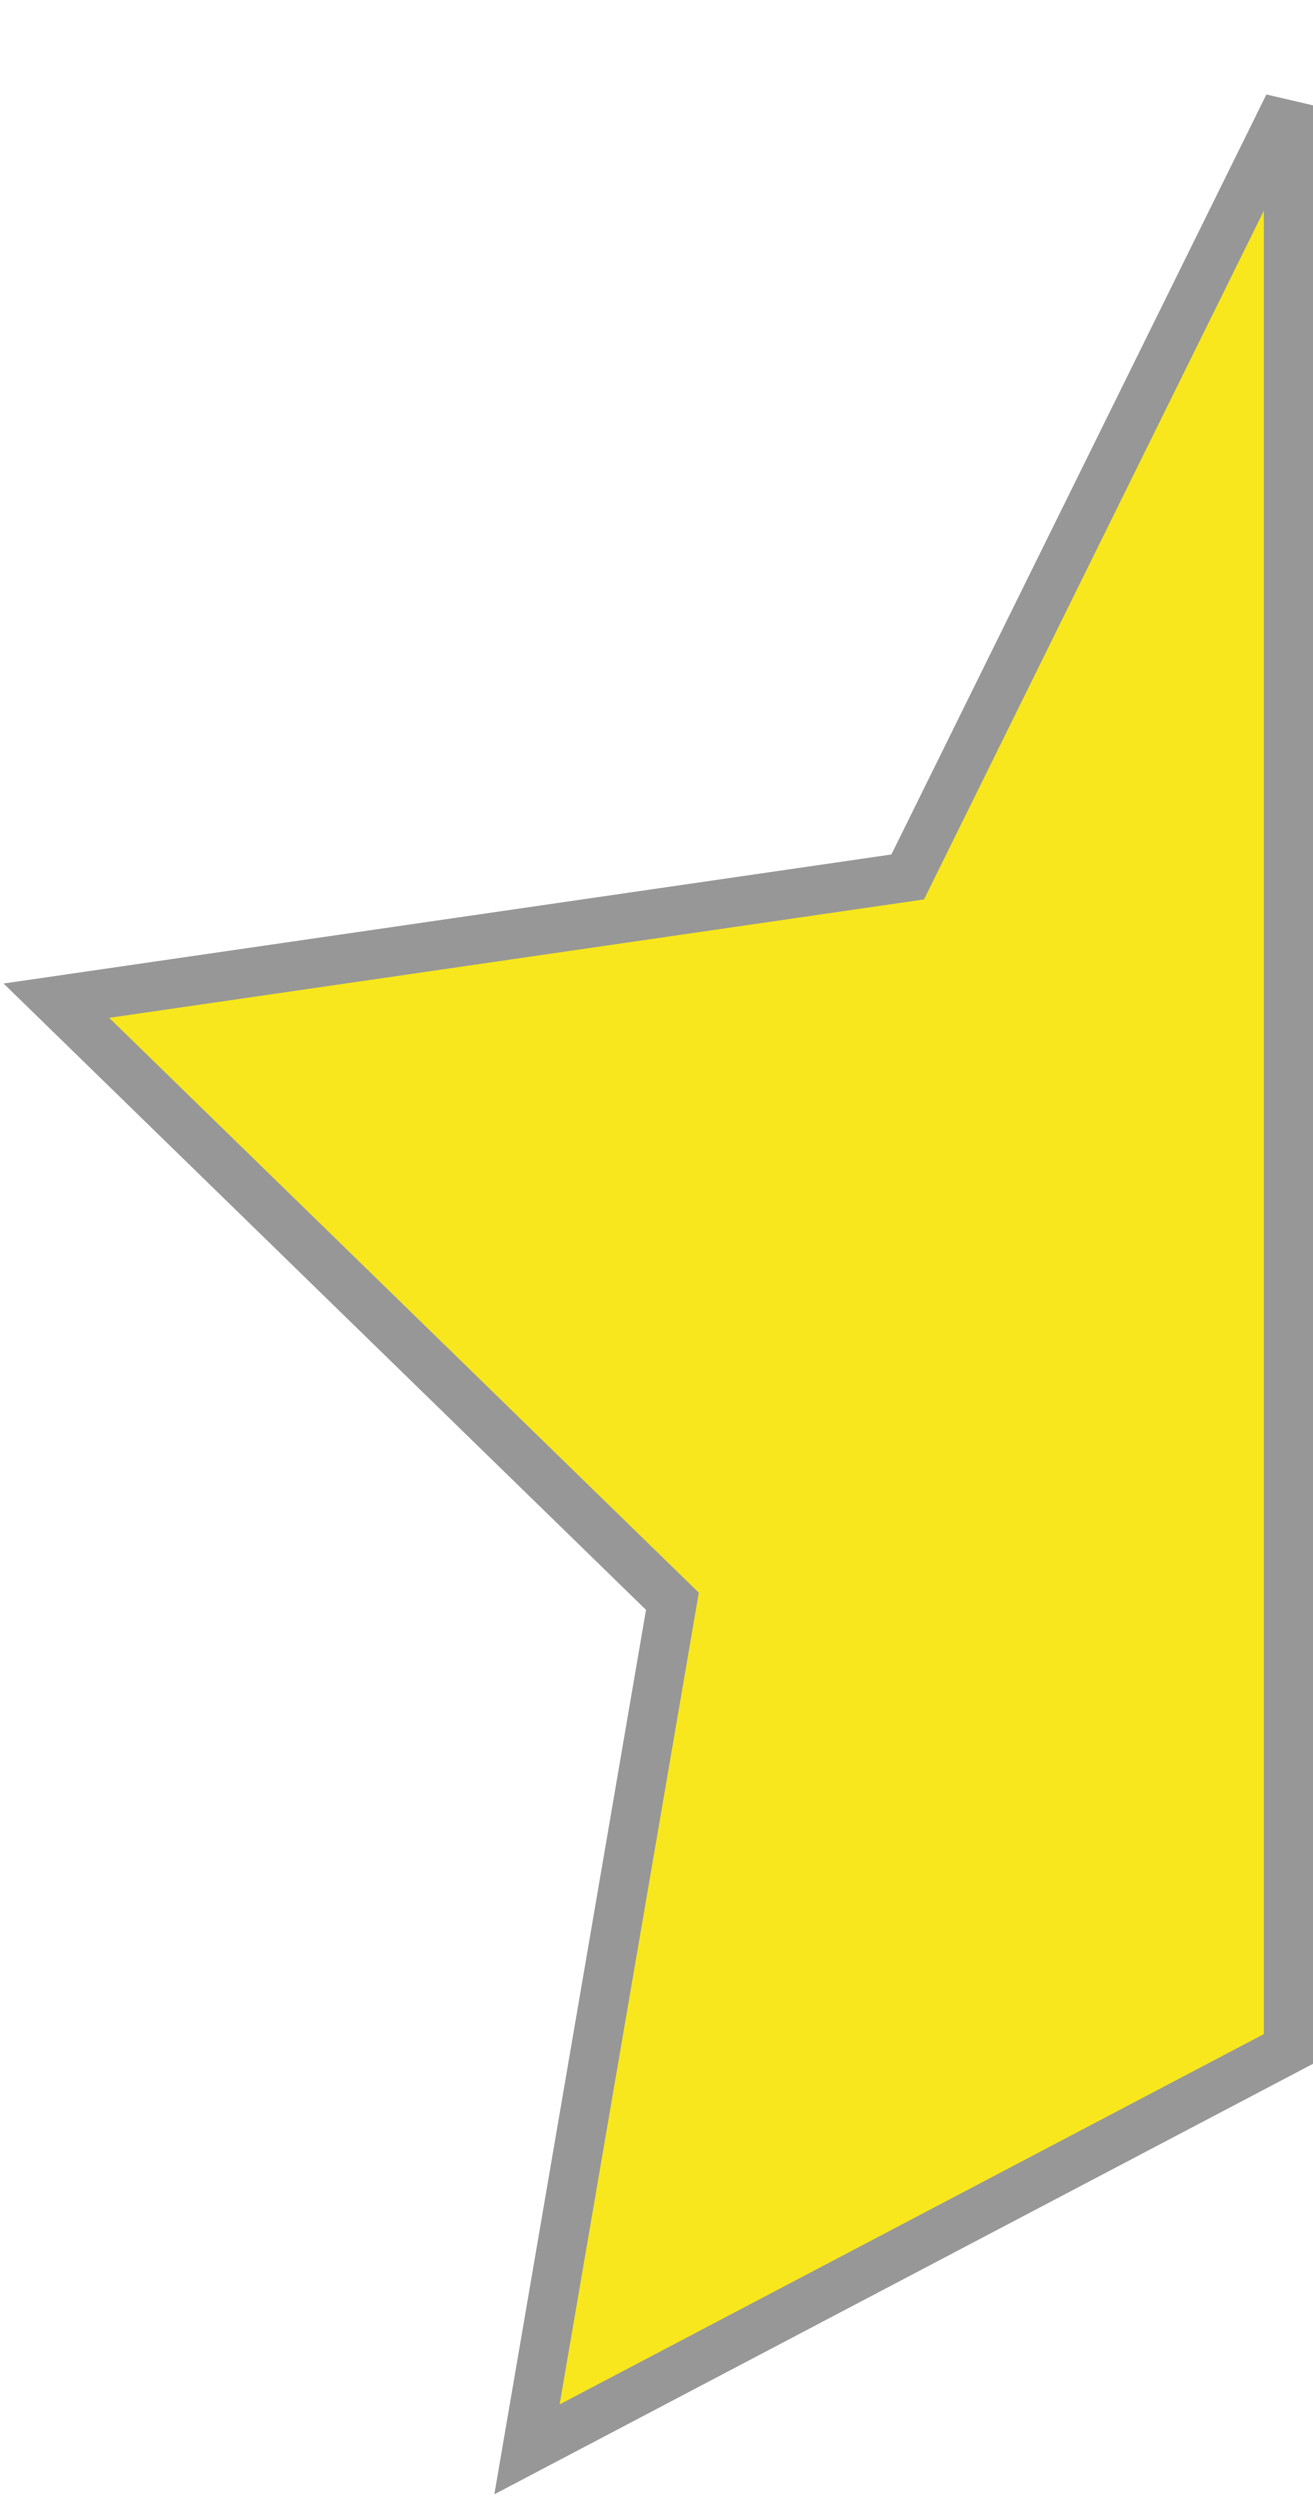 <?xml version="1.0" encoding="UTF-8"?>
<svg width="187px" height="356px" viewBox="0 0 187 356" version="1.1" xmlns="http://www.w3.org/2000/svg" xmlns:xlink="http://www.w3.org/1999/xlink">
    <!-- Generator: Sketch 52.6 (67491) - http://www.bohemiancoding.com/sketch -->
    <title>Star Half</title>
    <desc>Created with Sketch.</desc>
    <g id="Page-1" stroke="none" stroke-width="1" fill="none" fill-rule="evenodd">
        <polygon id="Star-Half" stroke="#979797" stroke-width="7" fill="#F8E71C" points="183.5 291.75 75.054 348.764 95.765 228.007 8.03 142.486 129.277 124.868 183.5 15"></polygon>
    </g>
</svg>